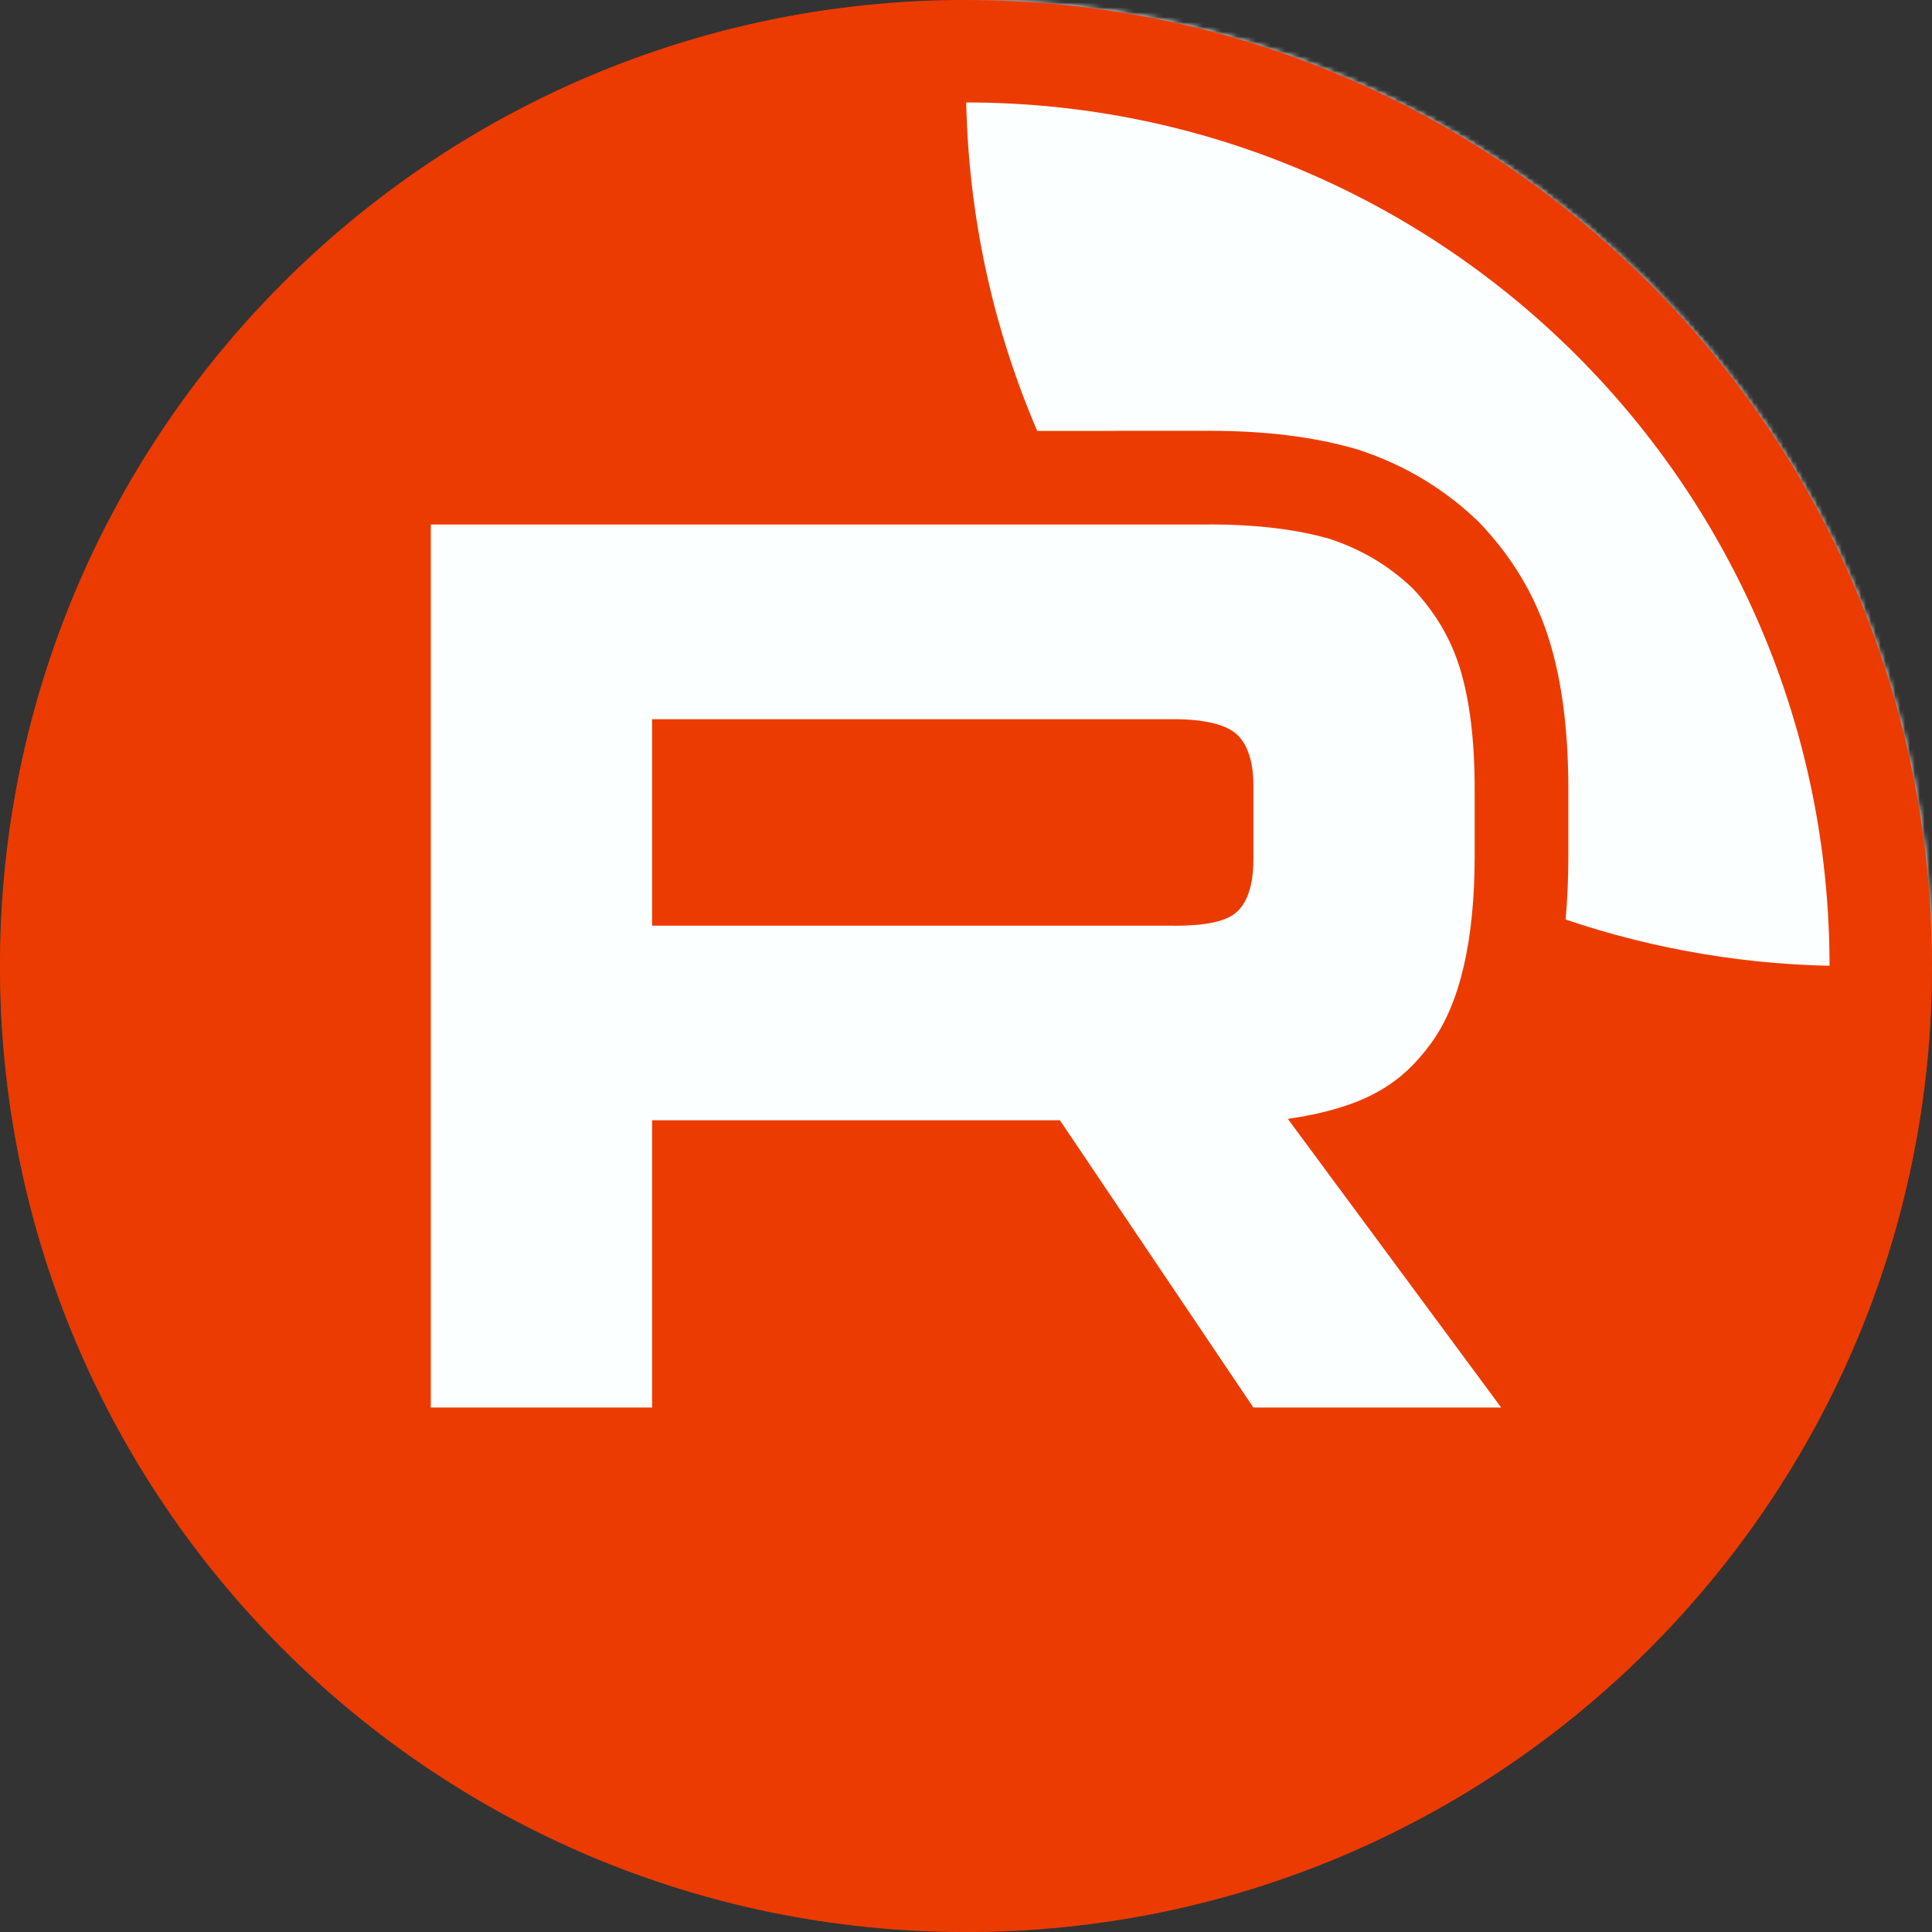 <?xml version="1.0" encoding="UTF-8"?> <svg xmlns="http://www.w3.org/2000/svg" width="396" height="396" viewBox="0 0 396 396" fill="none"><rect x="0" y="0" width="396" height="396" fill="#333333" stroke="none"/><g clip-path="url(#clip0_742_182)"><mask id="mask0_742_182" style="mask-type:luminance" maskUnits="userSpaceOnUse" x="0" y="0" width="396" height="396"><path d="M396 198C396 88.648 307.352 0 198 0C88.648 0 0 88.648 0 198C0 307.352 88.648 396 198 396C307.352 396 396 307.352 396 198Z" fill="white"></path></mask><g mask="url(#mask0_742_182)"><path d="M396 198C396 88.648 307.352 0 198 0C88.648 0 0 88.648 0 198C0 307.352 88.648 396 198 396C307.352 396 396 307.352 396 198Z" fill="#EC3B00"></path><path d="M240.607 189.736H133.659V147.415H240.607C246.854 147.415 251.197 148.504 253.377 150.406C255.557 152.307 256.908 155.834 256.908 160.986V176.182C256.908 181.61 255.557 185.136 253.377 187.038C251.197 188.939 246.854 189.752 240.607 189.752V189.736ZM247.944 107.516H88.303V288.5H133.659V229.619H217.246L256.908 288.5H307.697L263.968 229.342C280.09 226.953 287.329 222.012 293.299 213.87C299.27 205.728 302.264 192.71 302.264 175.336V161.766C302.264 151.462 301.173 143.32 299.27 137.079C297.366 130.838 294.114 125.41 289.493 120.534C284.613 115.919 279.179 112.668 272.655 110.49C266.132 108.589 257.981 107.5 247.944 107.5V107.516Z" fill="#FBFFFF"></path><path d="M560 17C560 116.964 478.964 198 379 198C358.676 198 339.136 194.65 320.899 188.473C321.288 184.172 321.461 179.774 321.461 175.336V161.766C321.461 150.243 320.257 140.087 317.633 131.479C314.8 122.196 309.946 114.207 303.427 107.33L303.065 106.948L302.684 106.587C295.74 100.019 287.868 95.331 278.734 92.281L278.383 92.164L278.027 92.06C269.333 89.526 259.295 88.303 247.944 88.303H228.747V88.319H212.593C203.201 66.434 198 42.325 198 17C198 -82.964 279.036 -164 379 -164C478.964 -164 560 -82.964 560 17Z" fill="#FBFFFF"></path></g><path d="M385.5 198C385.5 94.447 301.553 10.5 198 10.5C94.447 10.5 10.5 94.447 10.5 198C10.5 301.553 94.447 385.5 198 385.5C301.553 385.5 385.5 301.553 385.5 198Z" stroke="#EC3B00" stroke-width="21"></path></g><defs><clipPath id="clip0_742_182"><rect width="396" height="396" fill="white"></rect></clipPath></defs></svg> 